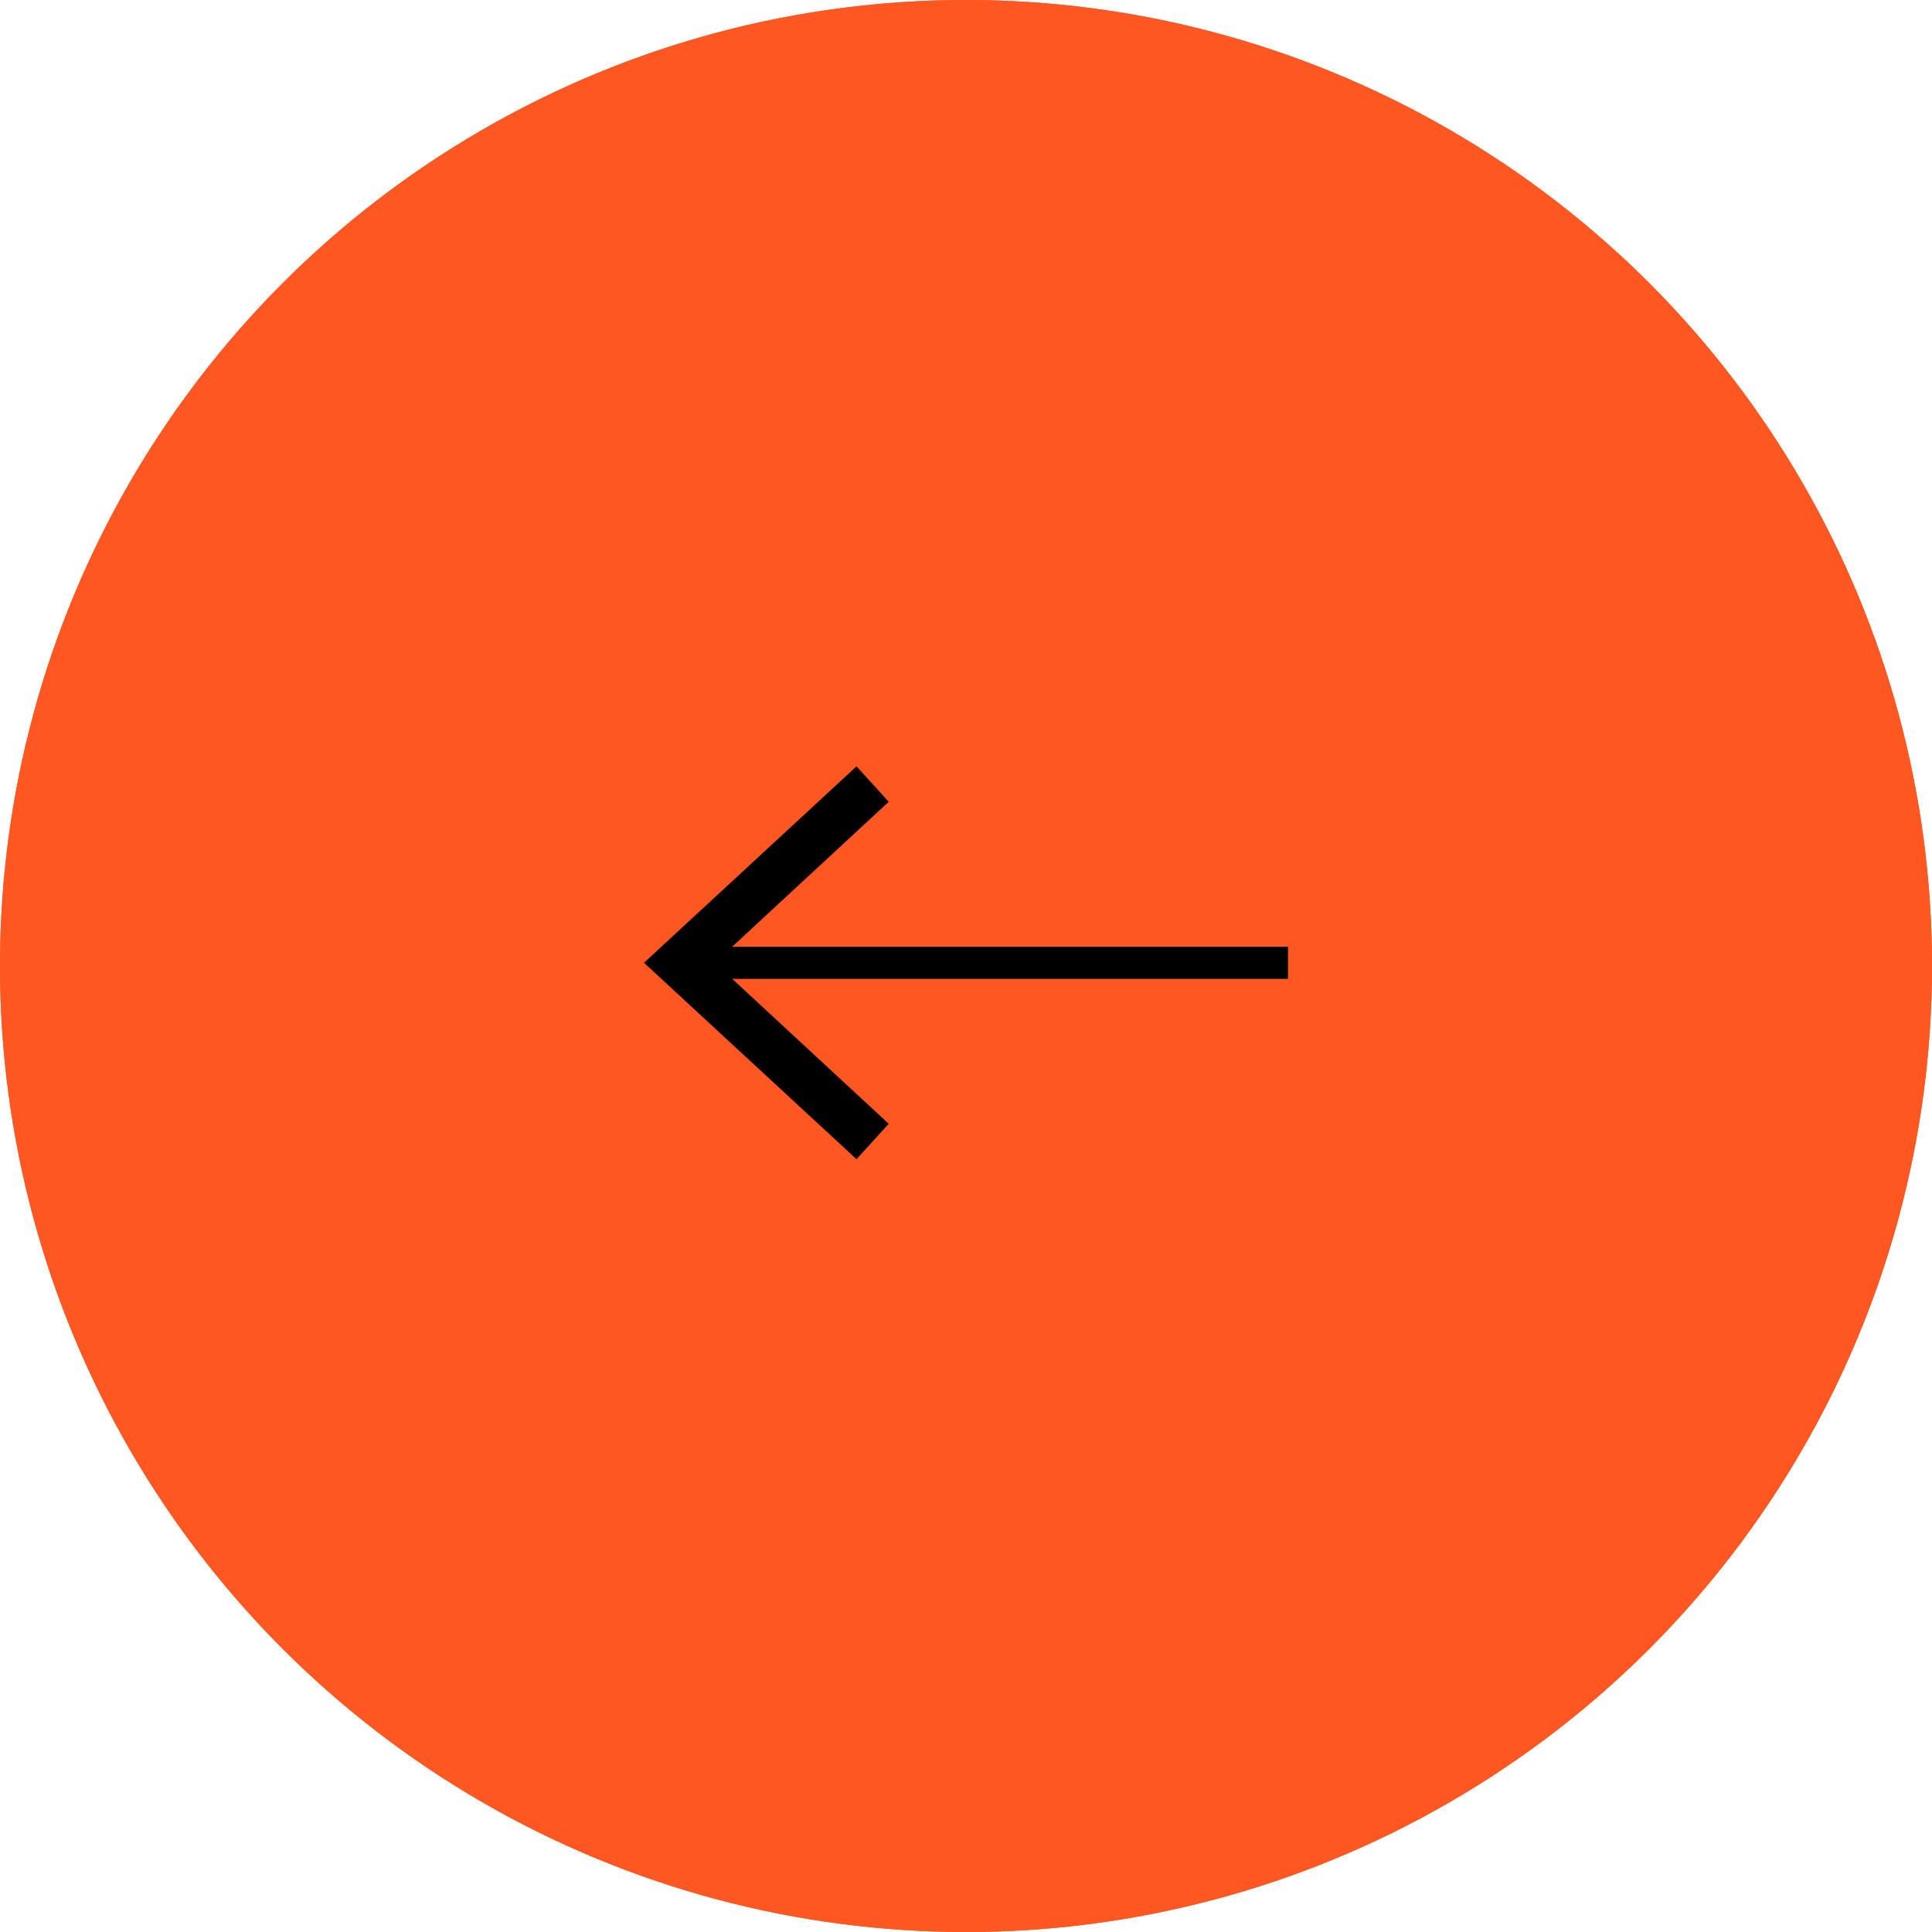 <svg xmlns="http://www.w3.org/2000/svg" width="60" height="60" viewBox="0 0 60 60">
  <g id="Group_218" data-name="Group 218" transform="translate(1313 1051) rotate(180)">
    <g id="Ellipse_22" data-name="Ellipse 22" transform="translate(1253 991)" fill="#ff5722" stroke="#ff5722" stroke-width="1">
      <circle cx="30" cy="30" r="30" stroke="none"/>
      <circle cx="30" cy="30" r="29.5" fill="none"/>
    </g>
    <g id="Group_95" data-name="Group 95" transform="translate(1134.4 771.1)">
      <line id="Line_69" data-name="Line 69" x2="18.4" transform="translate(138.6 250)" fill="none" stroke="#000" stroke-miterlimit="10" stroke-width="1"/>
      <g id="Group_94" data-name="Group 94">
        <path id="Path_24" data-name="Path 24" d="M152,256.1l-1-1.1,5.4-5-5.4-5,1-1.1,6.6,6.1Z"/>
      </g>
    </g>
  </g>
</svg>
